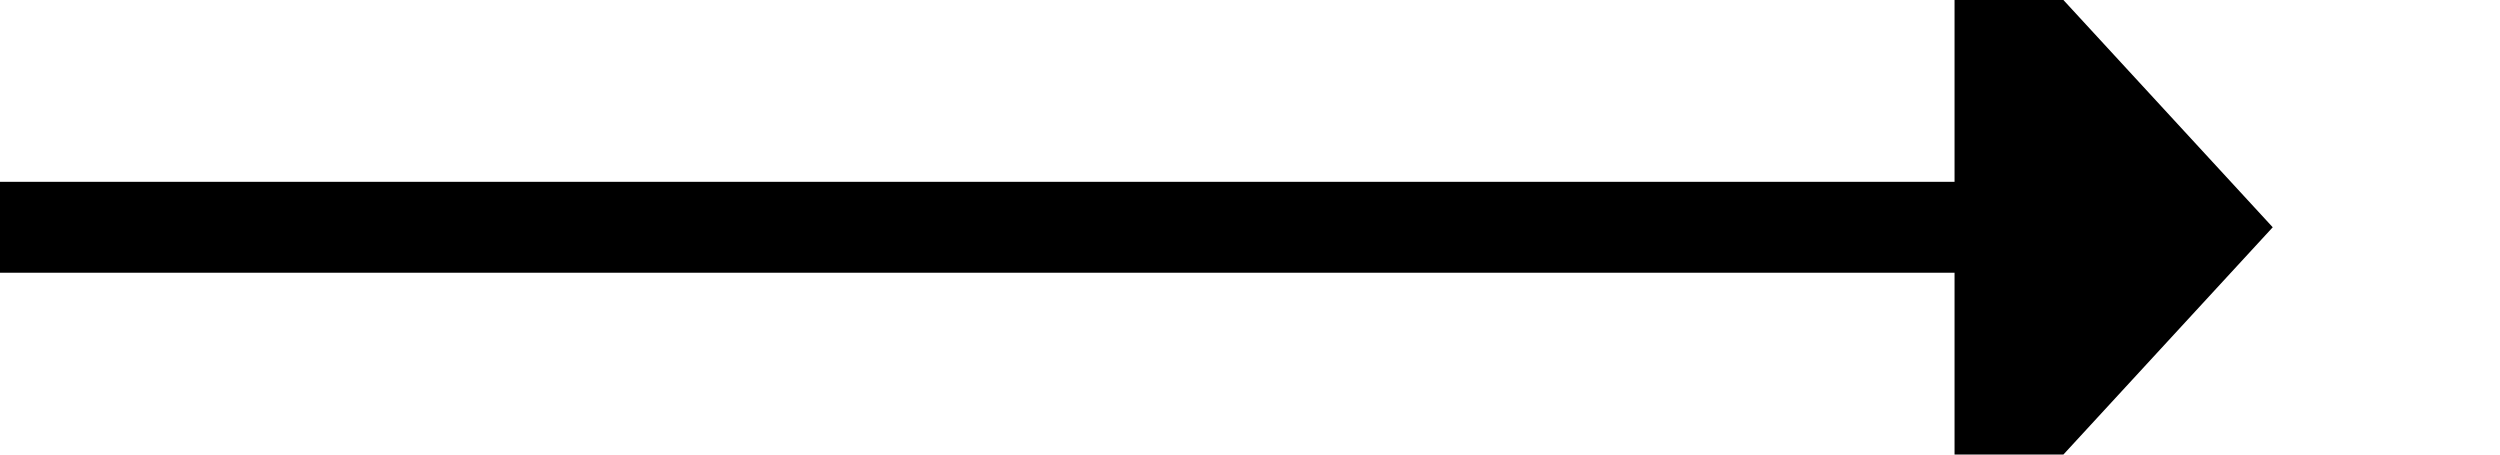 ﻿<?xml version="1.0" encoding="utf-8"?>
<svg version="1.1" xmlns:xlink="http://www.w3.org/1999/xlink" width="55px" height="10px" preserveAspectRatio="xMinYMid meet" viewBox="390 1018  55 8" xmlns="http://www.w3.org/2000/svg">
  <path d="M 390 1022  L 434 1022  " stroke-width="2" stroke="#000000" fill="none" />
  <path d="M 433 1029.6  L 440 1022  L 433 1014.4  L 433 1029.6  Z " fill-rule="nonzero" fill="#000000" stroke="none" />
</svg>
